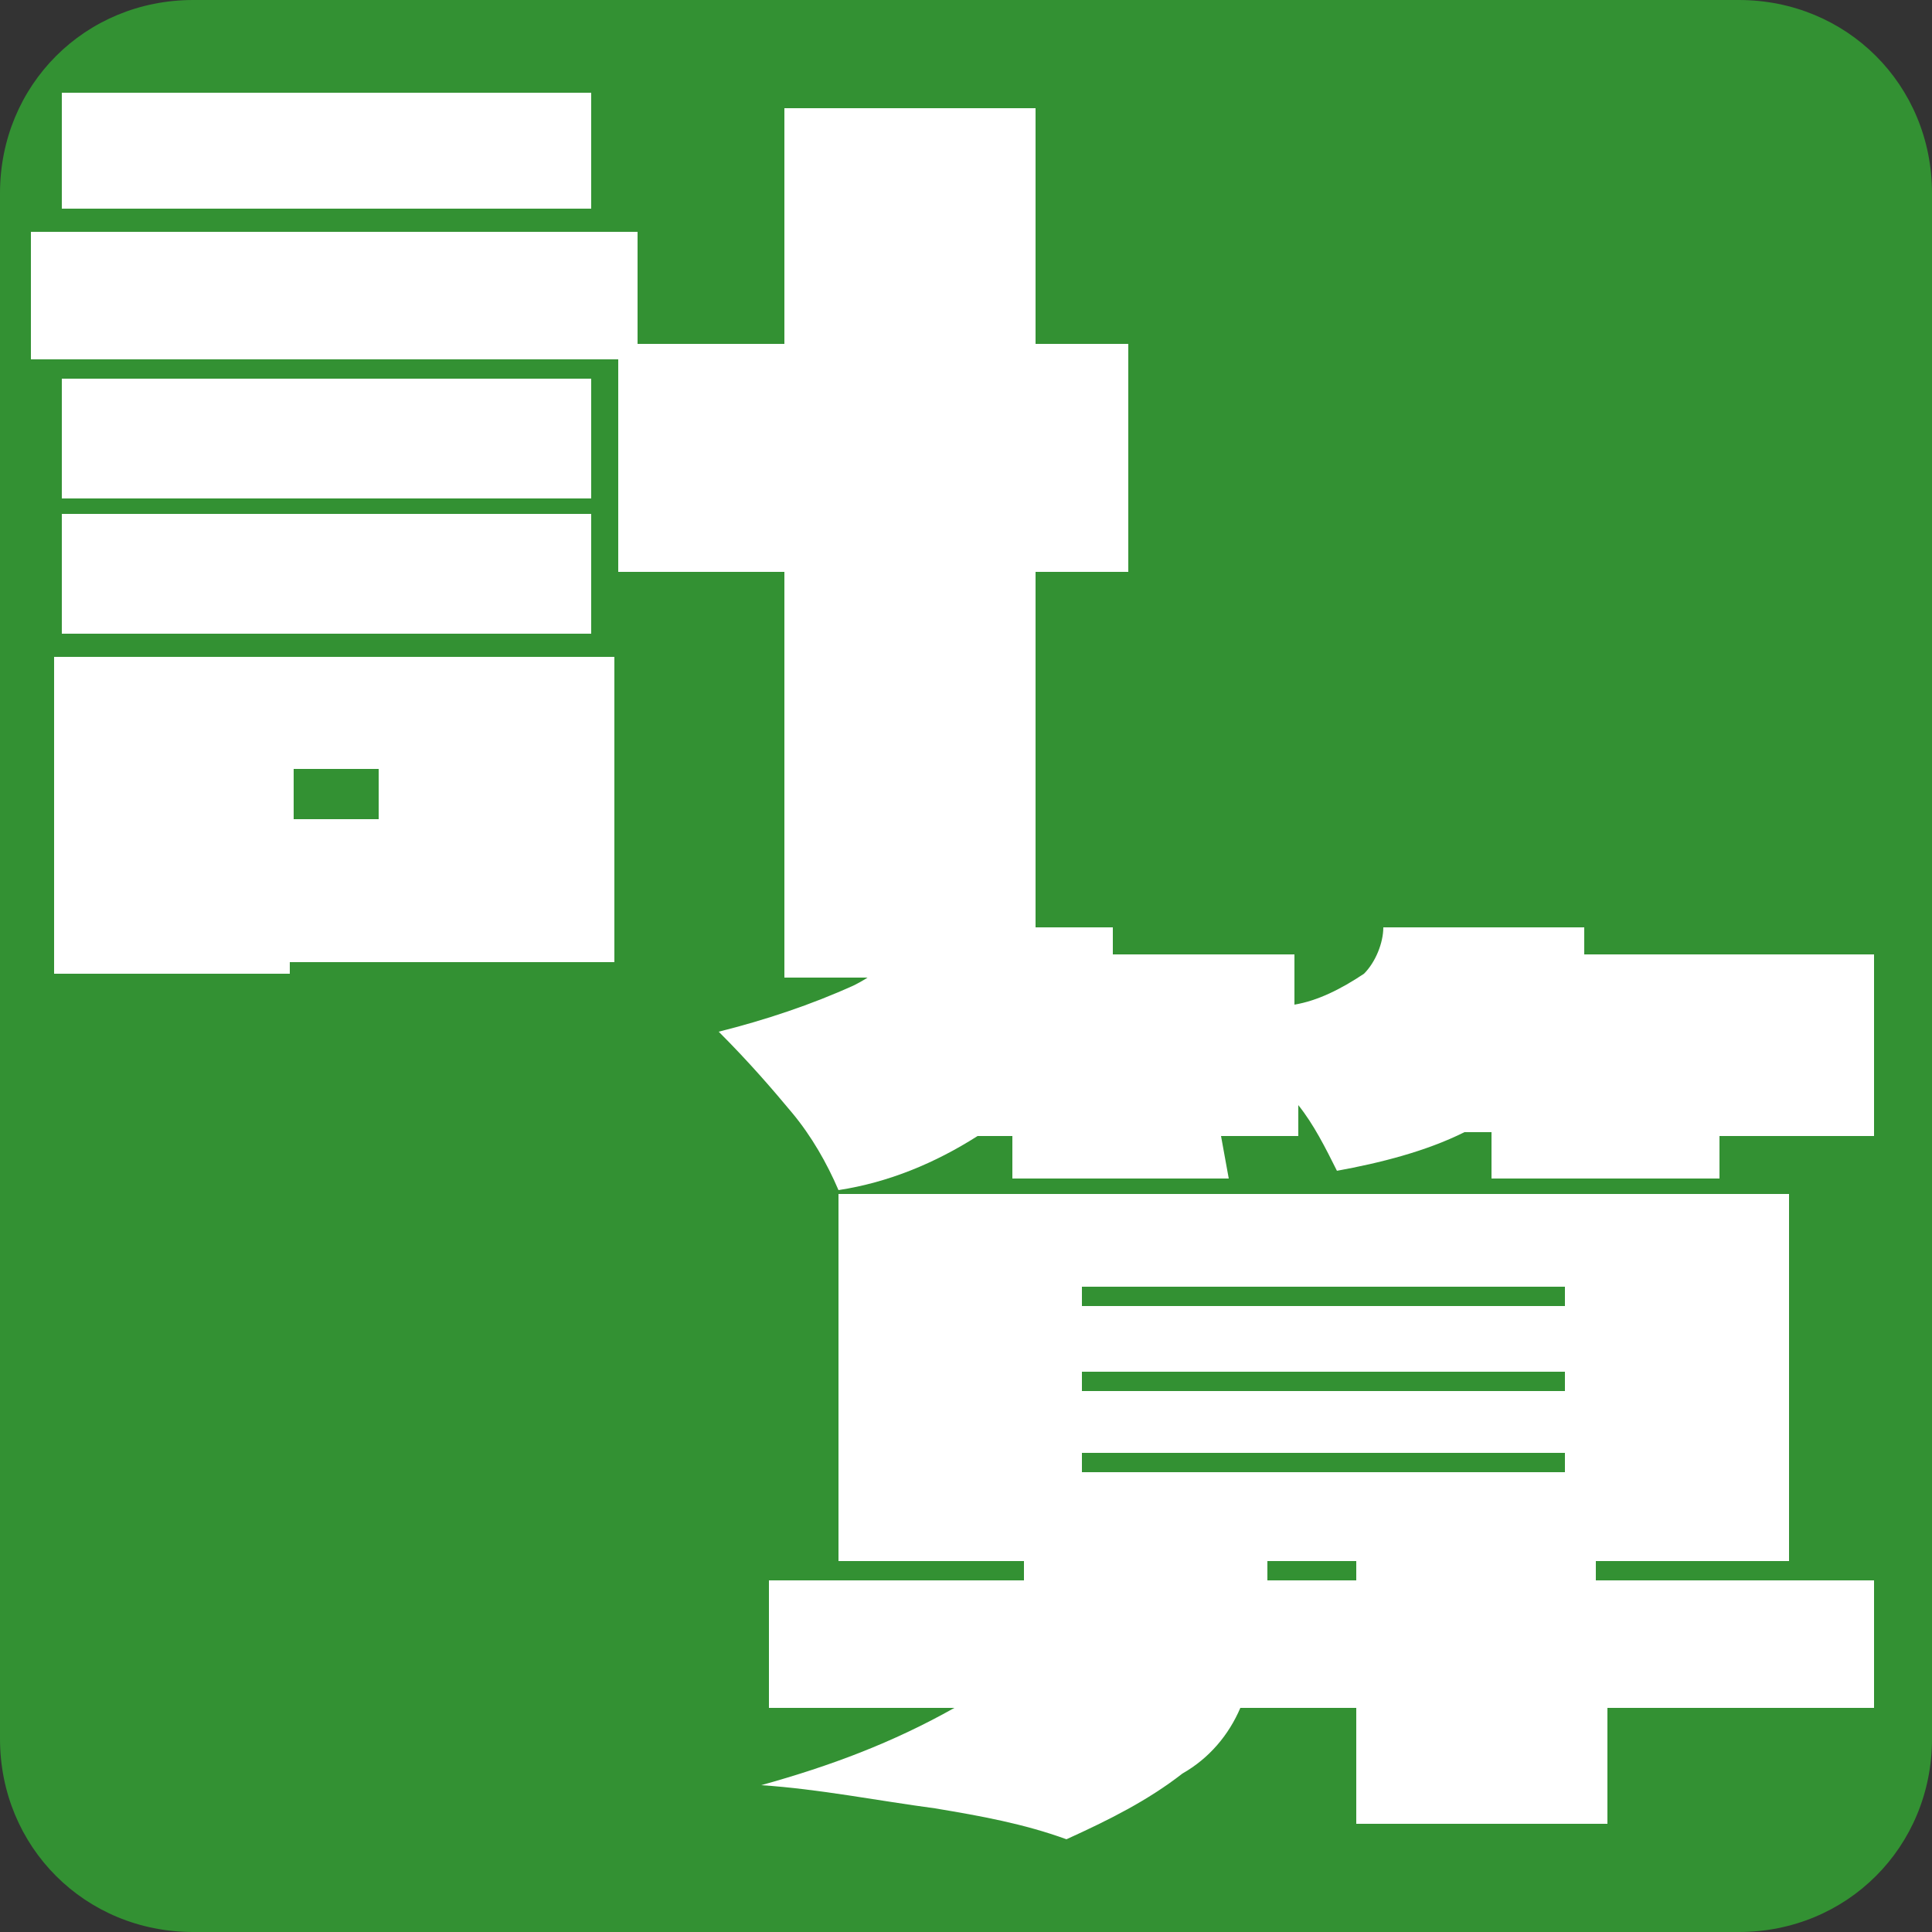 <?xml version="1.0" encoding="UTF-8"?>
<svg id="_レイヤー_1" data-name="レイヤー_1" xmlns="http://www.w3.org/2000/svg" version="1.1" viewBox="0 0 50 50">
  <rect x="0" y="0" width="50" height="50" fill="#333333" stroke="none"/>
  <!-- Generator: Adobe Illustrator 29.3.0, SVG Export Plug-In . SVG Version: 2.1.0 Build 146)  -->
  <defs>
    <style>
      .st0 {
        fill: #339133;
      }

      .st1 {
        fill: #fff;
      }
    </style>
  </defs>
  <path class="st0" d="M5,0h40c2.8,0,5,2.2,5,5v40c0,2.8-2.2,5-5,5H5c-2.8,0-5-2.2-5-5V5C0,2.2,2.2,0,5,0Z"/>
  <path class="st1" d="M1.6,2.4h13.7v3H1.6v-3ZM26.8,8.9h2.4v5.9h-2.4v10.5h-6.5v-10.5h-4.3v-5.5H.8v-3.3h15.7v2.9h3.8V2.8h6.5v6.1ZM1.6,9.8h13.7v3.1H1.6v-3.1ZM15.4,16.4H1.6v-3.1h13.7v3.1ZM7.5,25.2H1.4v-8.2h14.5v7.9H7.5v.4ZM9.8,21.3v-1.4h-2.2v1.3h2.2Z"/>
  <path class="st1" d="M25.3,29.4c-1.1.7-2.3,1.2-3.6,1.4-.3-.7-.7-1.4-1.2-2-.5-.6-1.1-1.3-1.9-2.1,1.2-.3,2.4-.7,3.5-1.2.8-.4,1.2-.9,1.2-1.5h5.5v.7c0,0,4.7,0,4.7,0v1.3c.6-.1,1.2-.4,1.8-.8.3-.3.5-.8.5-1.2h5.2c0,.2,0,.5,0,.7h7.5v4.7h-4v1.1c.1,0-5.9,0-5.9,0v-1.2h-.7c-1,.5-2.2.8-3.3,1-.3-.6-.6-1.2-1-1.7v.8h-2l.2,1.1h-5.6c0,0,0-1.1,0-1.1h-.6ZM48.5,40.9v3.3h-6.9v3h-6.5v-3h-3c-.3.7-.8,1.3-1.5,1.7-.9.7-1.9,1.2-3,1.7-1.1-.4-2.2-.6-3.4-.8-1.5-.2-3-.5-4.5-.6,1.8-.5,3.4-1.1,5-2h-4.8v-3.3h6.6v-.5s-4.8,0-4.8,0v-9.5h24.6v9.5h-5v.5h6.9ZM40.5,33.8v-.5h-12.5v.5h12.5ZM28,36h12.5v-.5h-12.5v.5ZM28,37.6v.5h12.5v-.5h-12.5ZM35.1,40.9v-.5h-2.3v.5s2.3,0,2.3,0Z"/>
</svg>